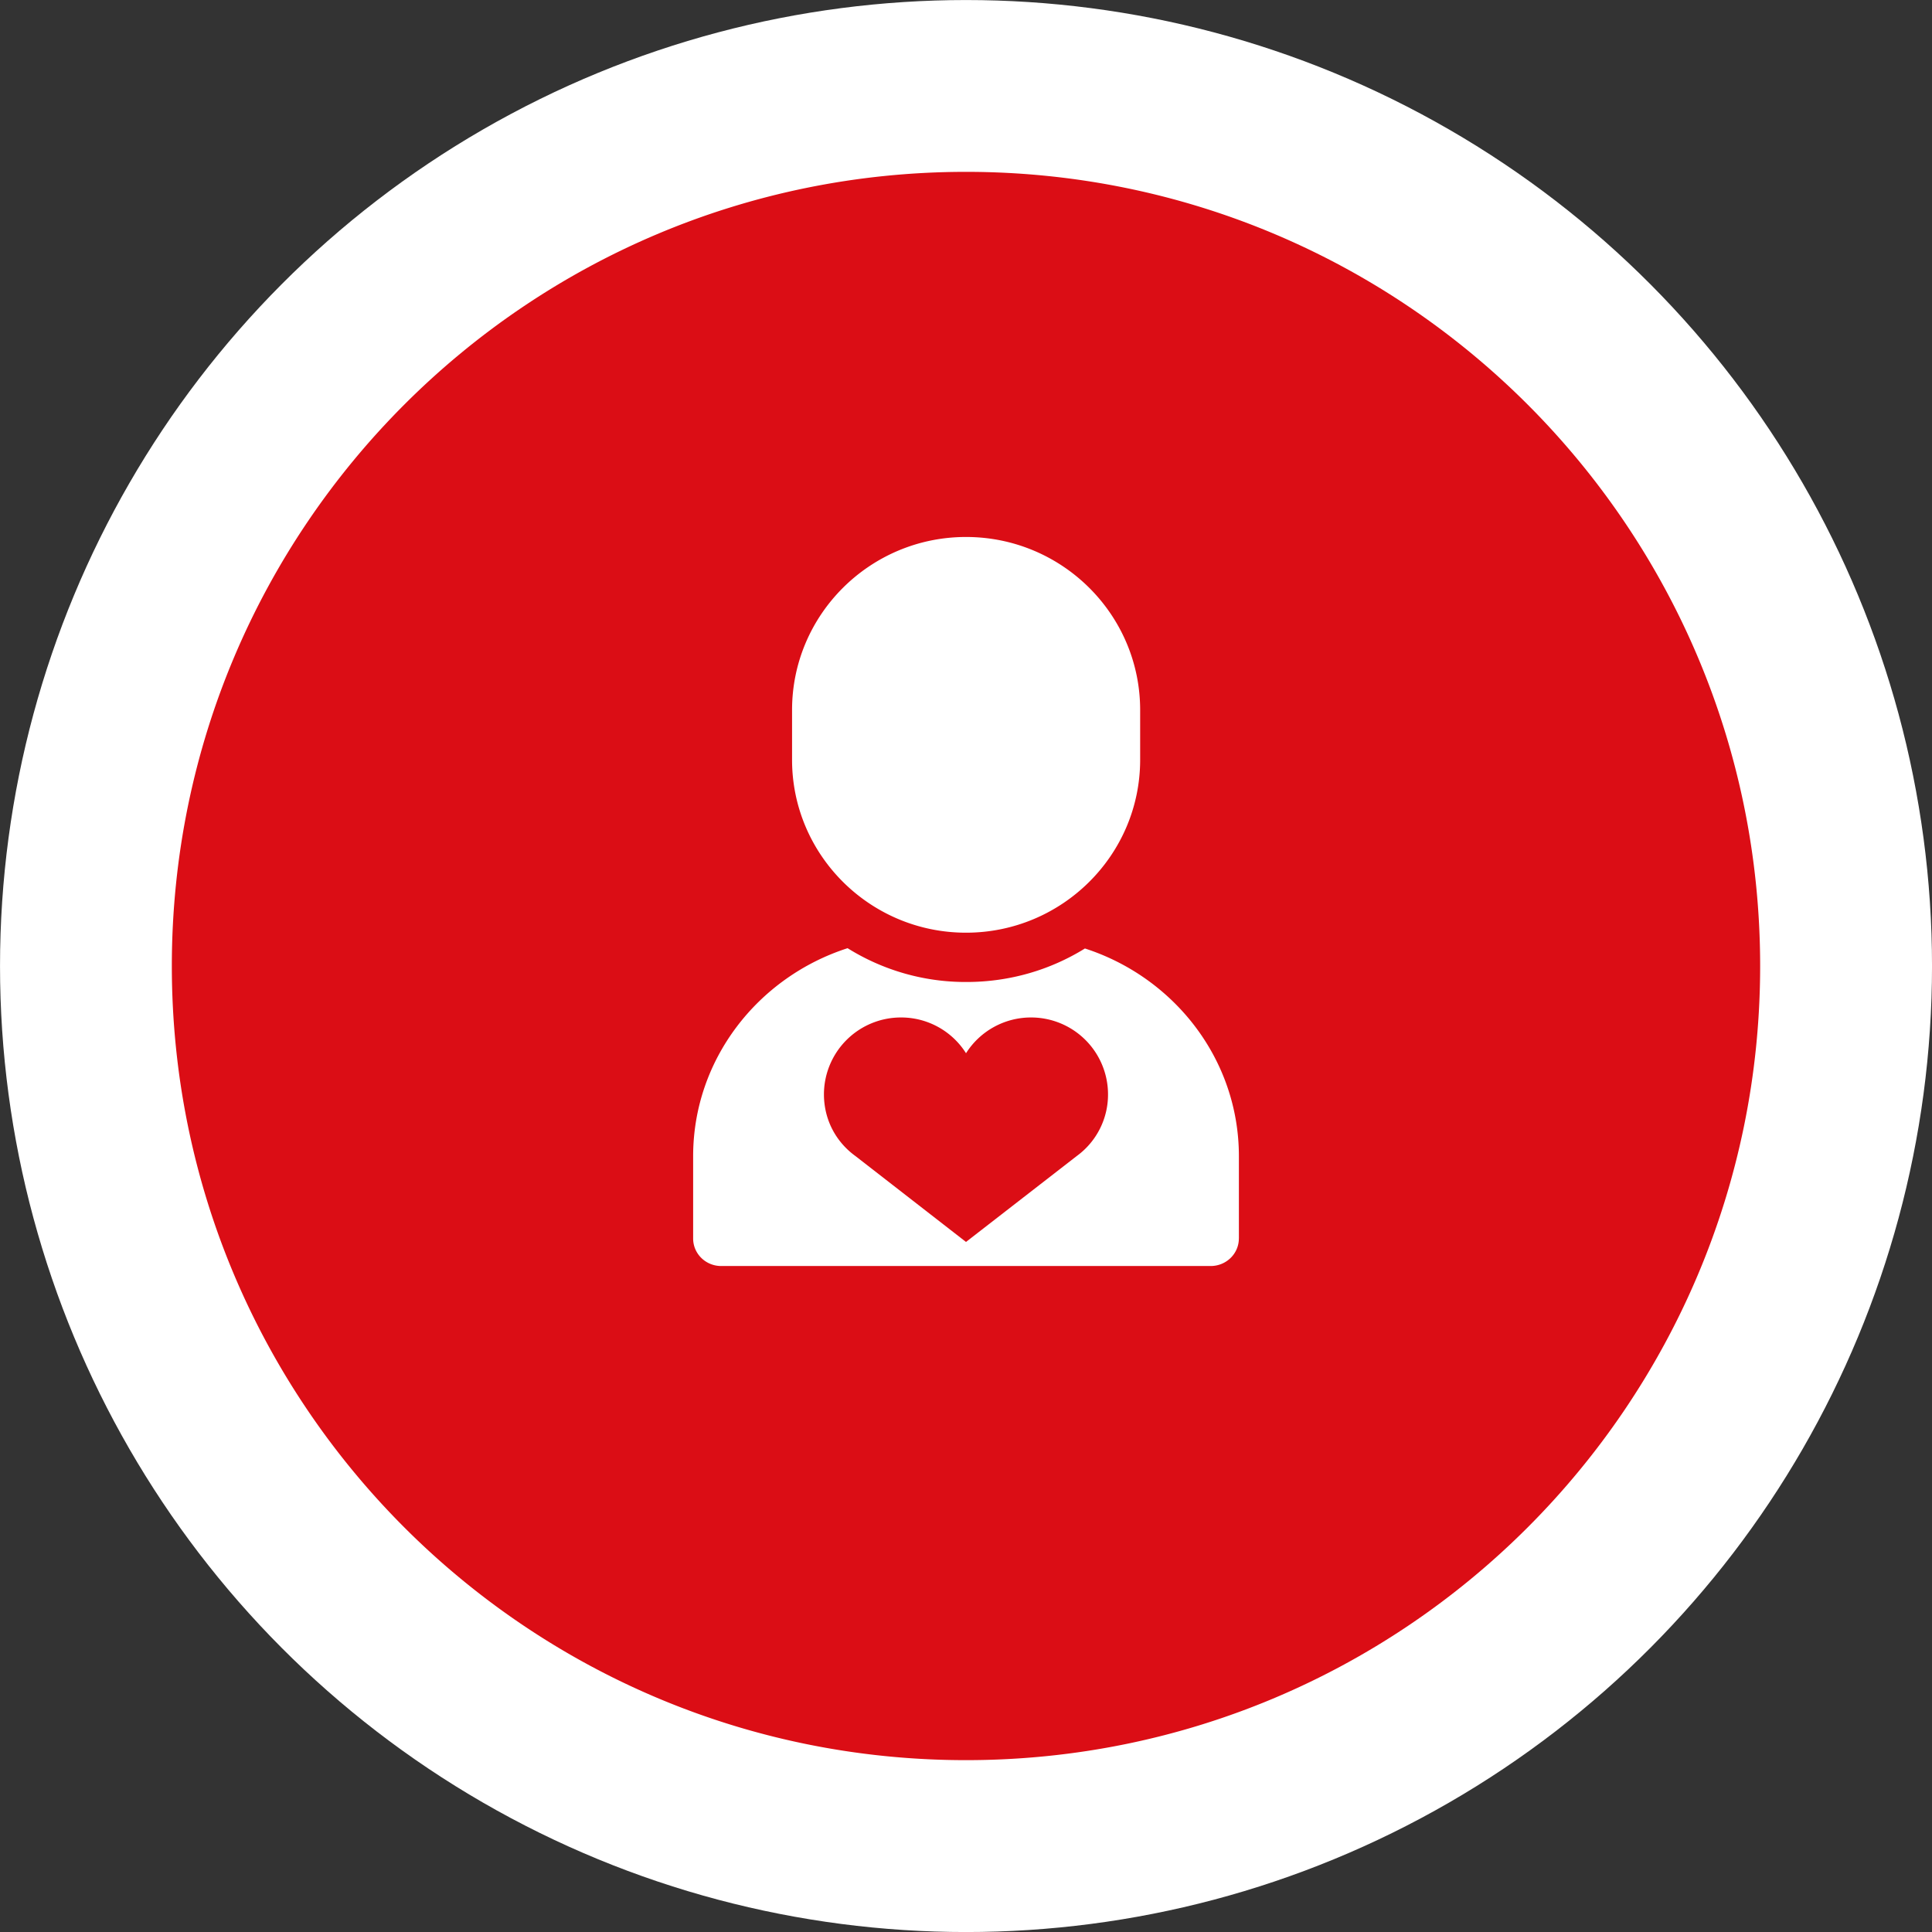 <svg xmlns="http://www.w3.org/2000/svg" viewBox="0 0 100 100"><rect x="0" y="0" width="100" height="100" fill="#333333" stroke="none"/><style>.color_vinculos_hum{fill:#db0d15}</style><circle cx="50.001" cy="50.002" r="50" fill="#fff"/><path d="M53.369 52.664a3.978 3.978 0 00-3.368 1.851 3.97 3.97 0 00-3.371-1.851 3.985 3.985 0 00-3.983 3.977c0 1.275.588 2.437 1.625 3.192L50 64.283l5.736-4.45a3.932 3.932 0 001.615-3.192 3.982 3.982 0 00-3.982-3.977z" class="color_vinculos_hum"/><path d="M50.002 8.895C27.298 8.895 8.894 27.299 8.894 50c0 22.701 18.403 41.105 41.107 41.105C72.7 91.105 91.105 72.701 91.105 50c.001-22.701-18.404-41.105-41.103-41.105zM40.997 36.75c0-4.939 4.037-8.956 9.004-8.956 4.975 0 9.013 4.017 9.013 8.956v2.578c0 4.931-4.039 8.948-9.013 8.948-4.967 0-9.004-4.017-9.004-8.948V36.75zm23.126 27.353c0 .793-.657 1.426-1.459 1.426H37.331c-.803 0-1.454-.634-1.454-1.426v-4.257c0-5.01 3.352-9.273 7.994-10.768a11.53 11.53 0 006.15 1.75c2.261 0 4.358-.635 6.135-1.735 4.626 1.498 7.969 5.747 7.969 10.753v4.257z" class="color_vinculos_hum"/></svg>